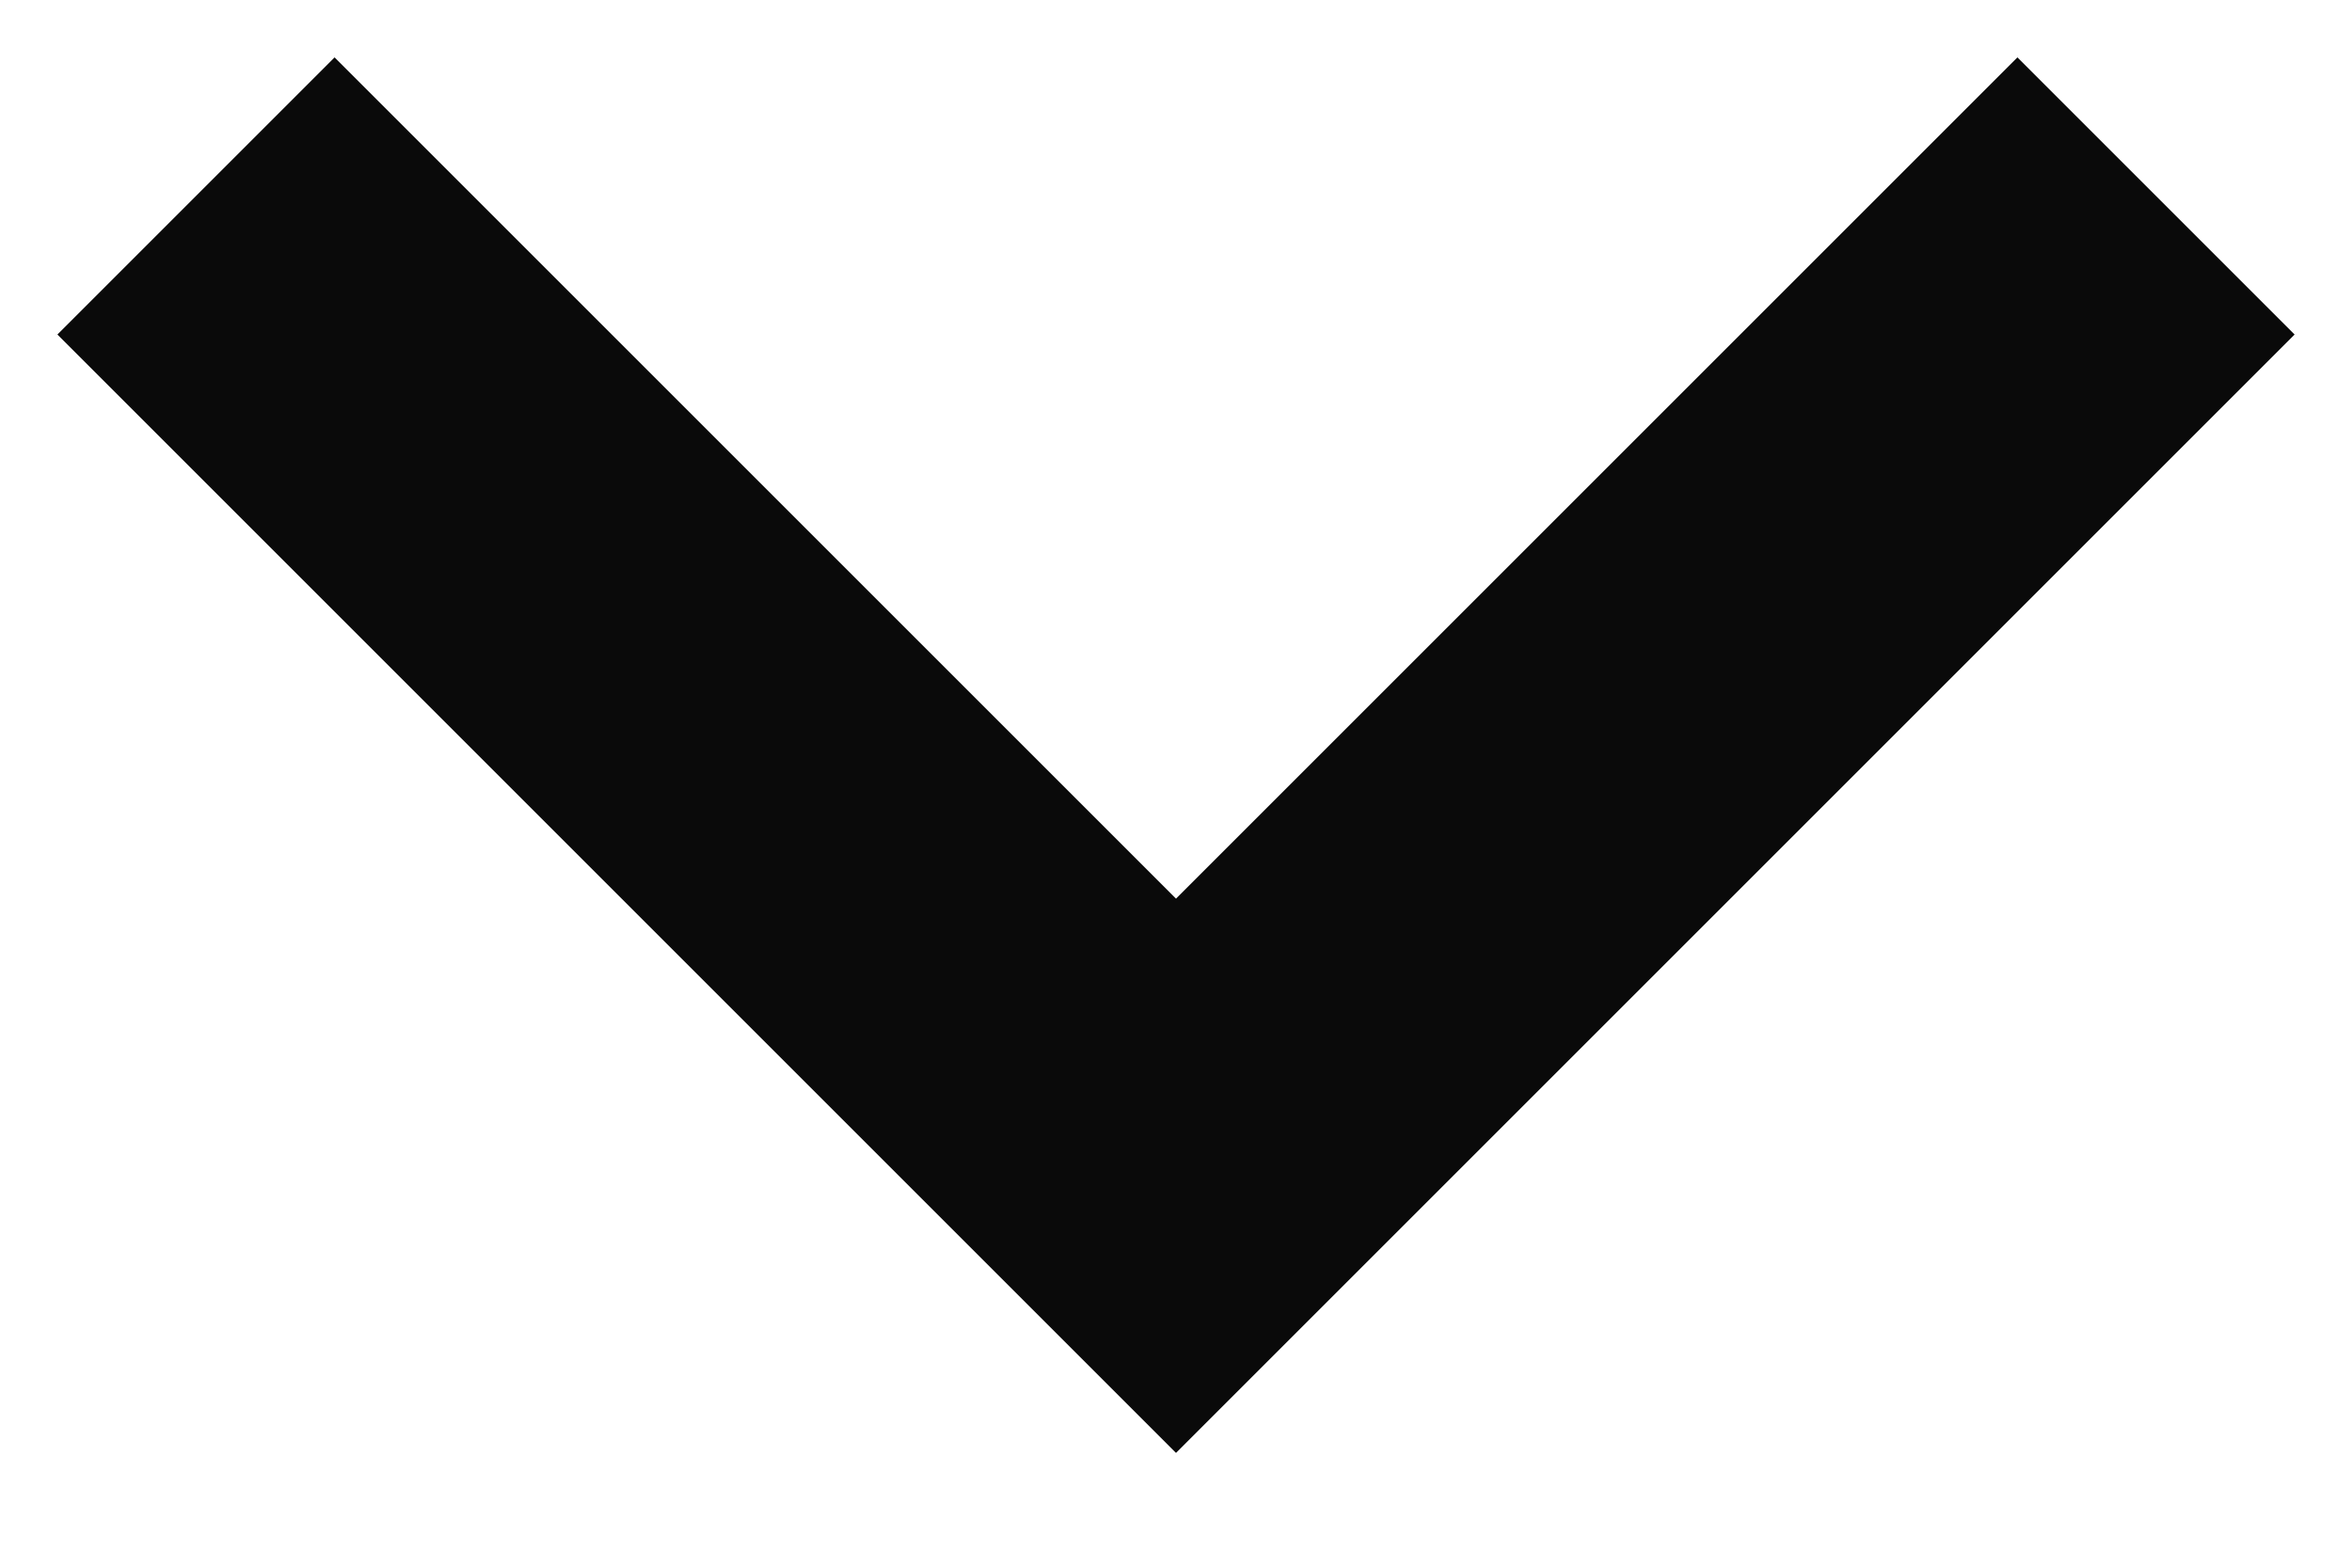 <?xml version="1.0" encoding="UTF-8"?>
<svg width="12px" height="8px" viewBox="0 0 12 8" version="1.1" xmlns="http://www.w3.org/2000/svg" xmlns:xlink="http://www.w3.org/1999/xlink">
    <!-- Generator: Sketch 50.2 (55047) - http://www.bohemiancoding.com/sketch -->
    <title>arrow1</title>
    <desc>Created with Sketch.</desc>
    <defs></defs>
    <g id="UI" stroke="none" stroke-width="1" fill="none" fill-rule="evenodd">
        <g id="SearchResultsAdvanceMobile" transform="translate(-256, -158)" stroke="#0A0A0A" stroke-width="2">
            <g id="SearchBox" transform="translate(0, 80)">
                <g id="filter" transform="translate(37, 62)">
                    <g id="drop" transform="translate(100, 0)">
                        <g id="arrow1" transform="translate(119, 16)">
                            <polyline id="Path-3" points="1 1 6 6 11 1"></polyline>
                        </g>
                    </g>
                </g>
            </g>
        </g>
    </g>
</svg>